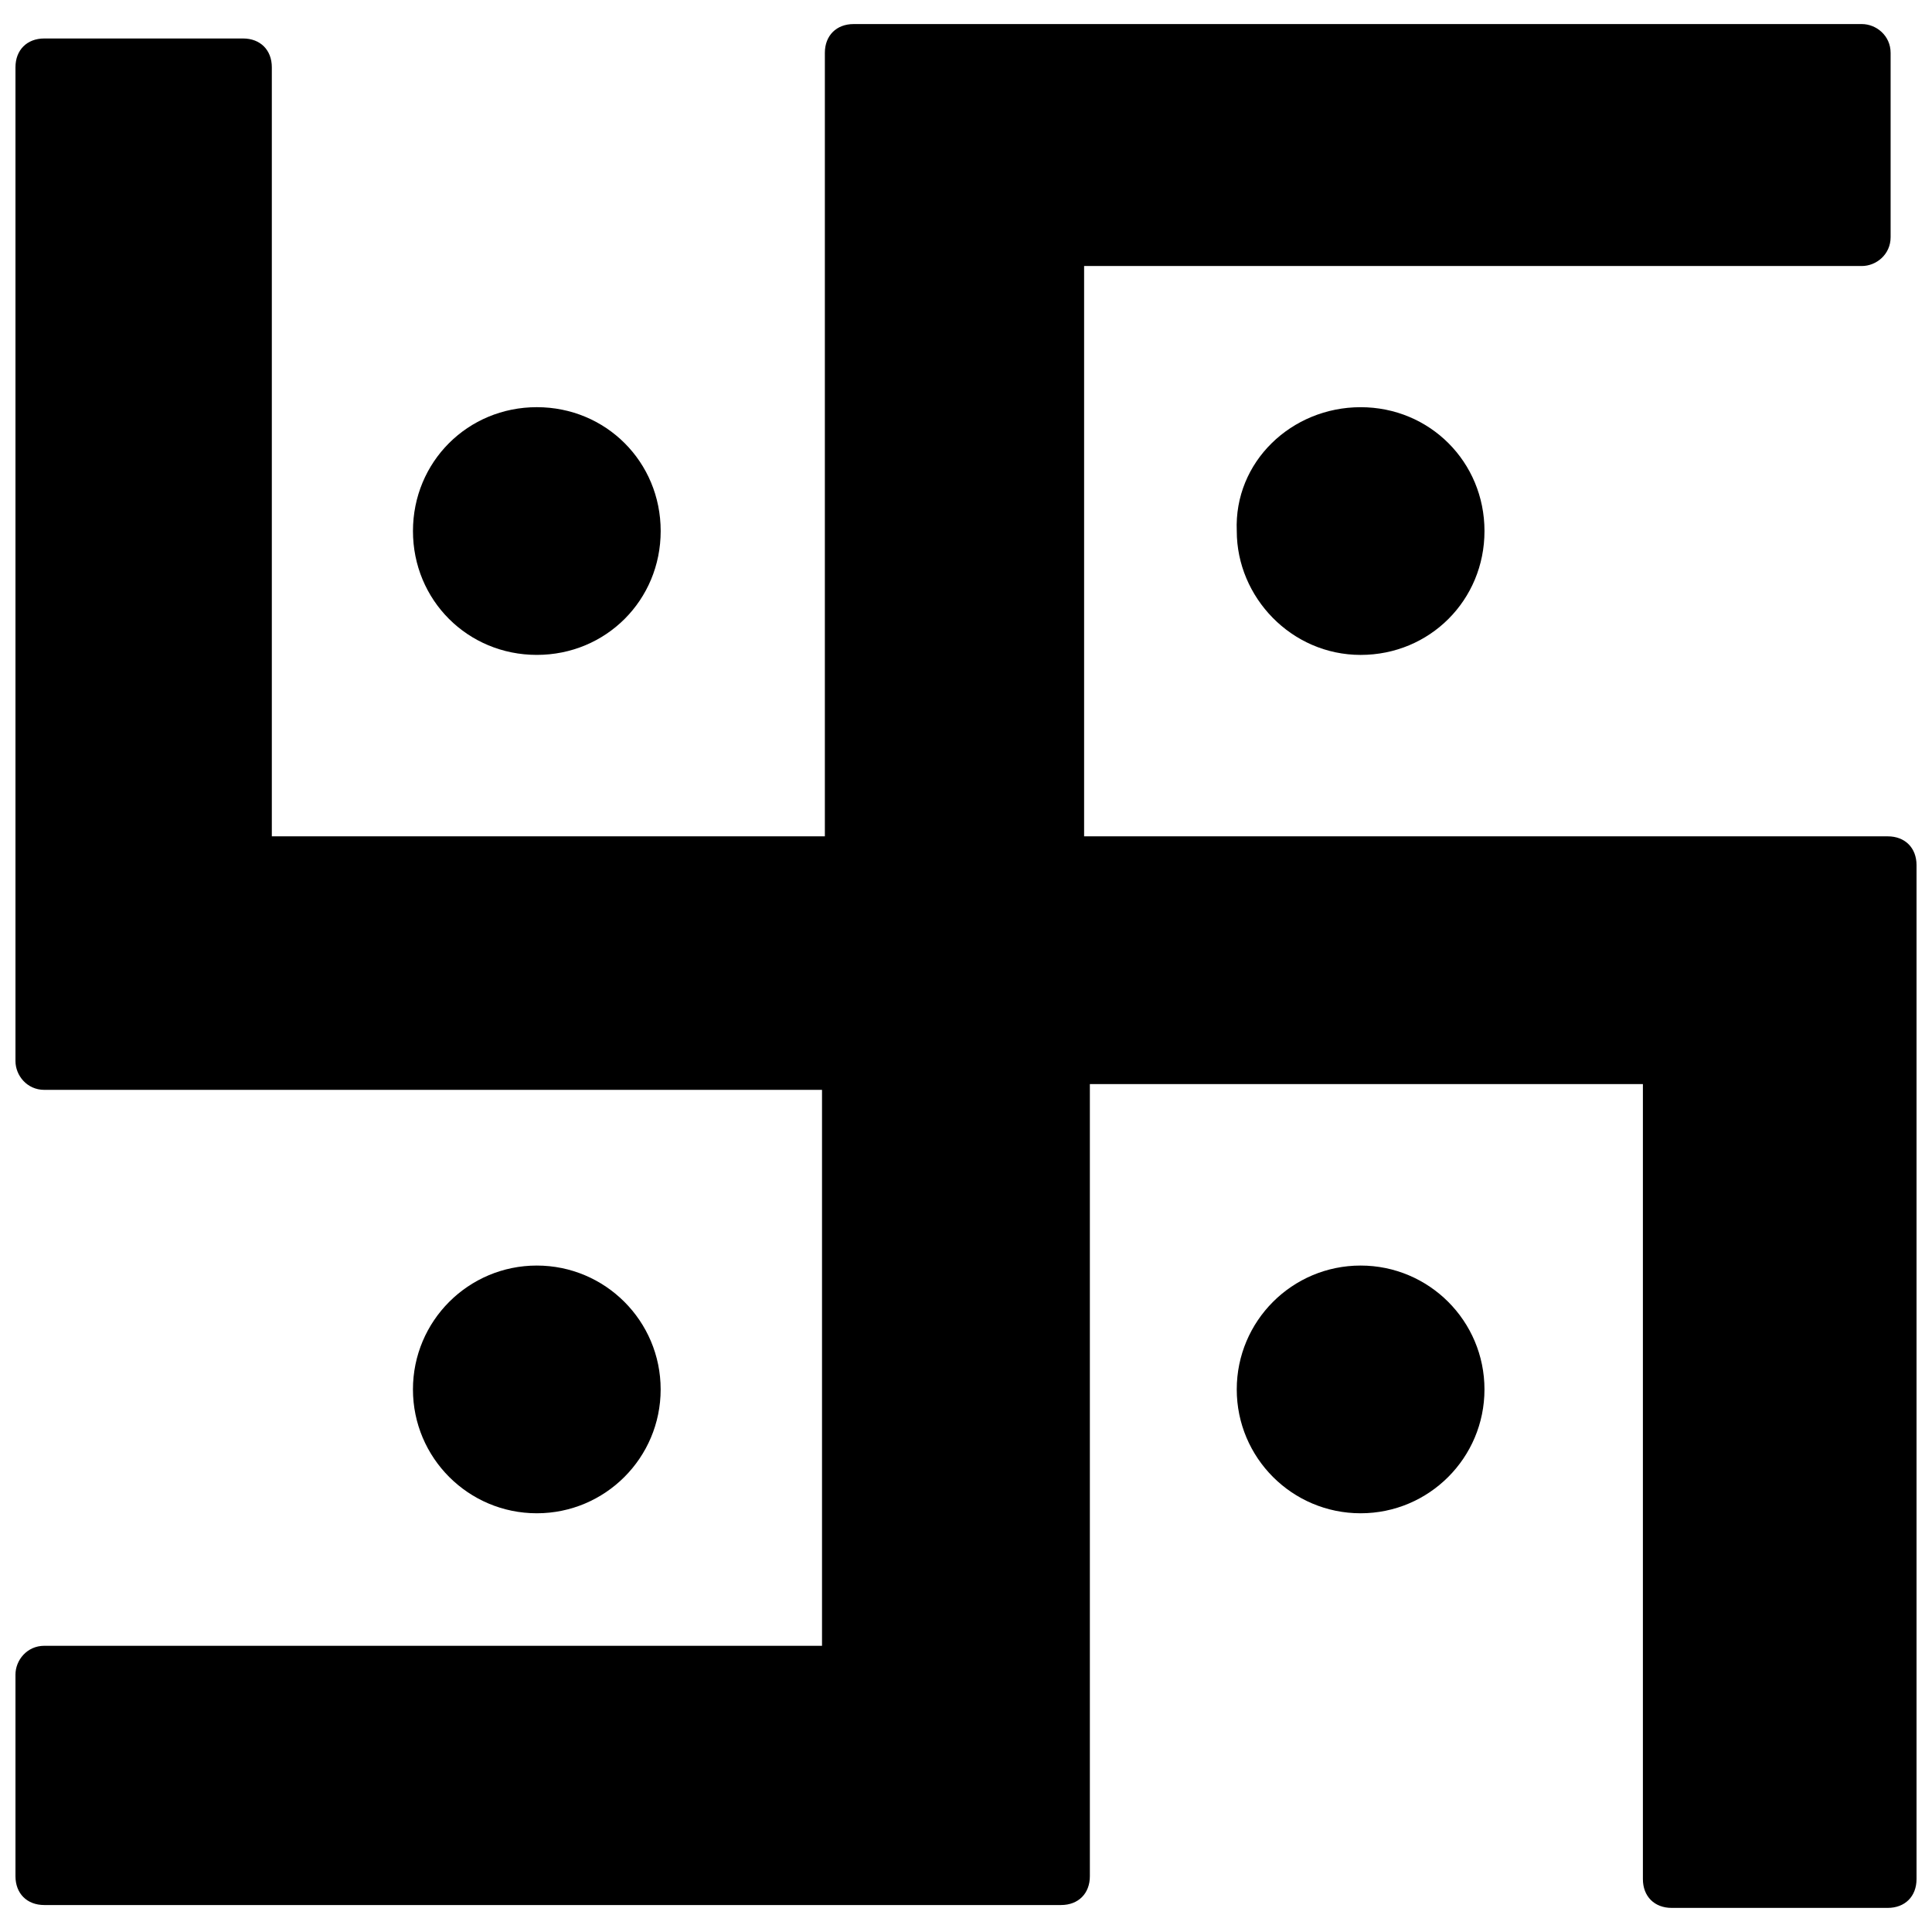 <?xml version="1.0" encoding="UTF-8"?>
<!-- Uploaded to: SVG Repo, www.svgrepo.com, Generator: SVG Repo Mixer Tools -->
<svg width="800px" height="800px" version="1.1" viewBox="144 144 512 512" xmlns="http://www.w3.org/2000/svg">
 <defs>
  <clipPath id="a">
   <path d="m148.09 150h503.81v500h-503.81z"/>
  </clipPath>
 </defs>
 <path d="m319.08 512.21c0 18.129-14.695 32.824-32.824 32.824-18.125 0-32.82-14.695-32.82-32.824 0-18.129 14.695-32.824 32.82-32.824 18.129 0 32.824 14.695 32.824 32.824"/>
 <g clip-path="url(#a)">
  <path d="m651.9 373.28v268.7c0 4.582-3.055 7.633-7.633 7.633h-57.25c-4.582 0-7.633-3.055-7.633-7.633v-210.68h-146.56v209.92c0 4.582-3.055 7.633-7.633 7.633h-269.46c-4.582 0-7.633-3.055-7.633-7.633v-53.434c0-3.816 3.055-7.633 7.633-7.633h206.11v-147.33h-206.11c-4.582 0-7.633-3.816-7.633-7.633v-263.36c0-4.582 3.055-7.633 7.633-7.633h52.672c4.582 0 7.633 3.055 7.633 7.633v203.81h146.56v-207.63c0-4.582 3.055-7.633 7.633-7.633h267.17c3.816 0 7.633 3.055 7.633 7.633v48.855c0 4.582-3.816 7.633-7.633 7.633h-206.1v151.14h212.97c4.582 0 7.633 3.055 7.633 7.633z"/>
 </g>
 <path d="m537.4 512.21c0 18.129-14.695 32.824-32.824 32.824s-32.824-14.695-32.824-32.824c0-18.129 14.695-32.824 32.824-32.824s32.824 14.695 32.824 32.824"/>
 <path d="m253.44 284.73c0-18.32 14.504-32.824 32.824-32.824 18.32 0 32.824 14.504 32.824 32.824s-14.504 32.824-32.824 32.824c-18.324 0-32.824-14.504-32.824-32.824z"/>
 <path d="m504.58 251.91c18.32 0 32.824 14.504 32.824 32.824s-14.504 32.824-32.824 32.824-32.824-15.266-32.824-32.824c-0.766-18.32 14.504-32.824 32.824-32.824z"/>
</svg>